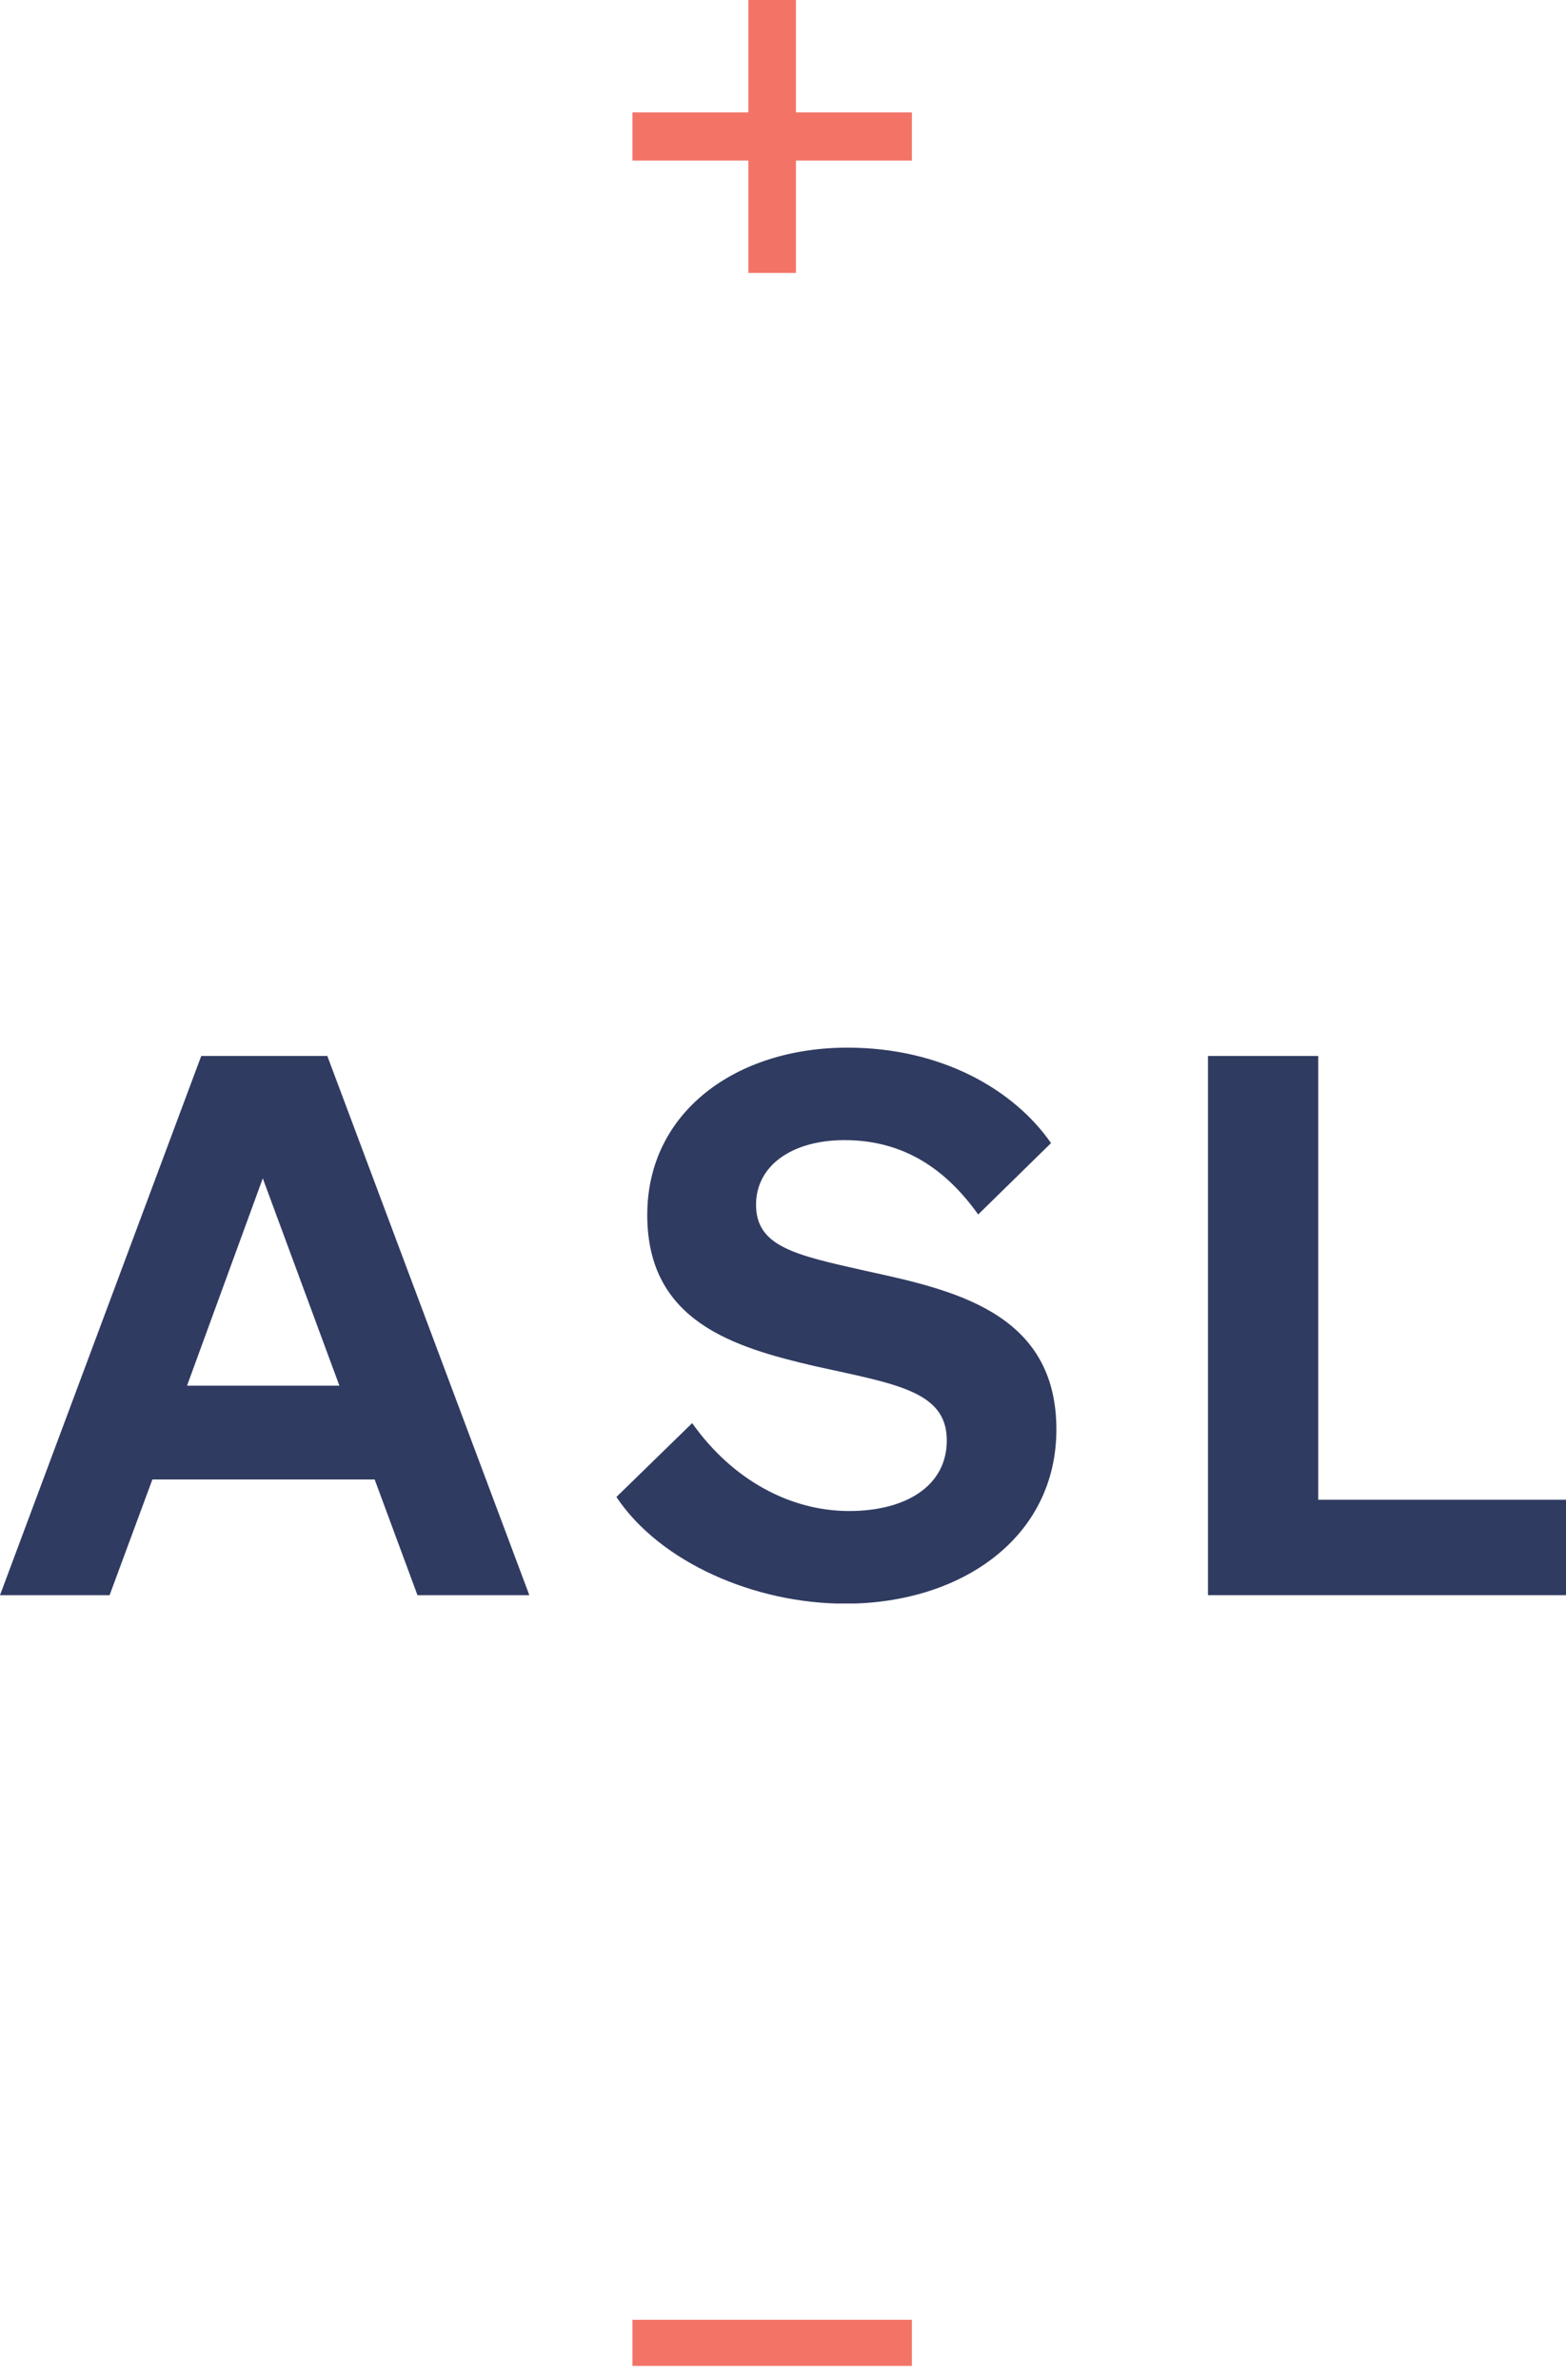 <svg width="52" height="79" viewBox="0 0 52 79" fill="none" xmlns="http://www.w3.org/2000/svg">
<g clip-path="url(#clip0)">
<path d="M8.726 39.113L11.27 45.995H6.21L8.726 39.113ZM6.682 35.051L0 52.948H3.639L5.06 49.108H12.441L13.862 52.948H17.577L10.869 35.051H6.682Z" fill="#303B61"/>
<path d="M22.984 47.237C24.308 49.109 26.227 50.155 28.196 50.155C30.067 50.155 31.439 49.331 31.439 47.812C31.439 46.169 29.742 45.941 27.052 45.345C24.384 44.721 21.493 43.875 21.493 40.333C21.487 36.917 24.432 34.774 28.142 34.774C31.233 34.774 33.652 36.147 34.9 37.942L32.481 40.312C31.434 38.842 30.04 37.844 28.044 37.844C26.298 37.844 25.105 38.69 25.105 39.986C25.105 41.38 26.401 41.657 28.744 42.183C31.586 42.806 35.078 43.528 35.078 47.444C35.078 51.061 31.89 53.23 28.071 53.23C25.056 53.23 21.916 51.858 20.468 49.689L22.984 47.237Z" fill="#303B61"/>
<path d="M40.112 35.051V52.948H52.001V49.781H43.773V35.051H40.112Z" fill="#303B61"/>
</g>
<path d="M24.85 5.33H21V3.73H24.85V0H26.43V3.73H30.28V5.33H26.43V9.06H24.85V5.33Z" fill="#F37367"/>
<path d="M30.28 77V78.53H21V77H30.28Z" fill="#F37367"/>
<defs>
<clipPath id="clip0">
<rect width="52" height="18.451" fill="white" transform="translate(0 34.774)"/>
</clipPath>
</defs>
</svg>
